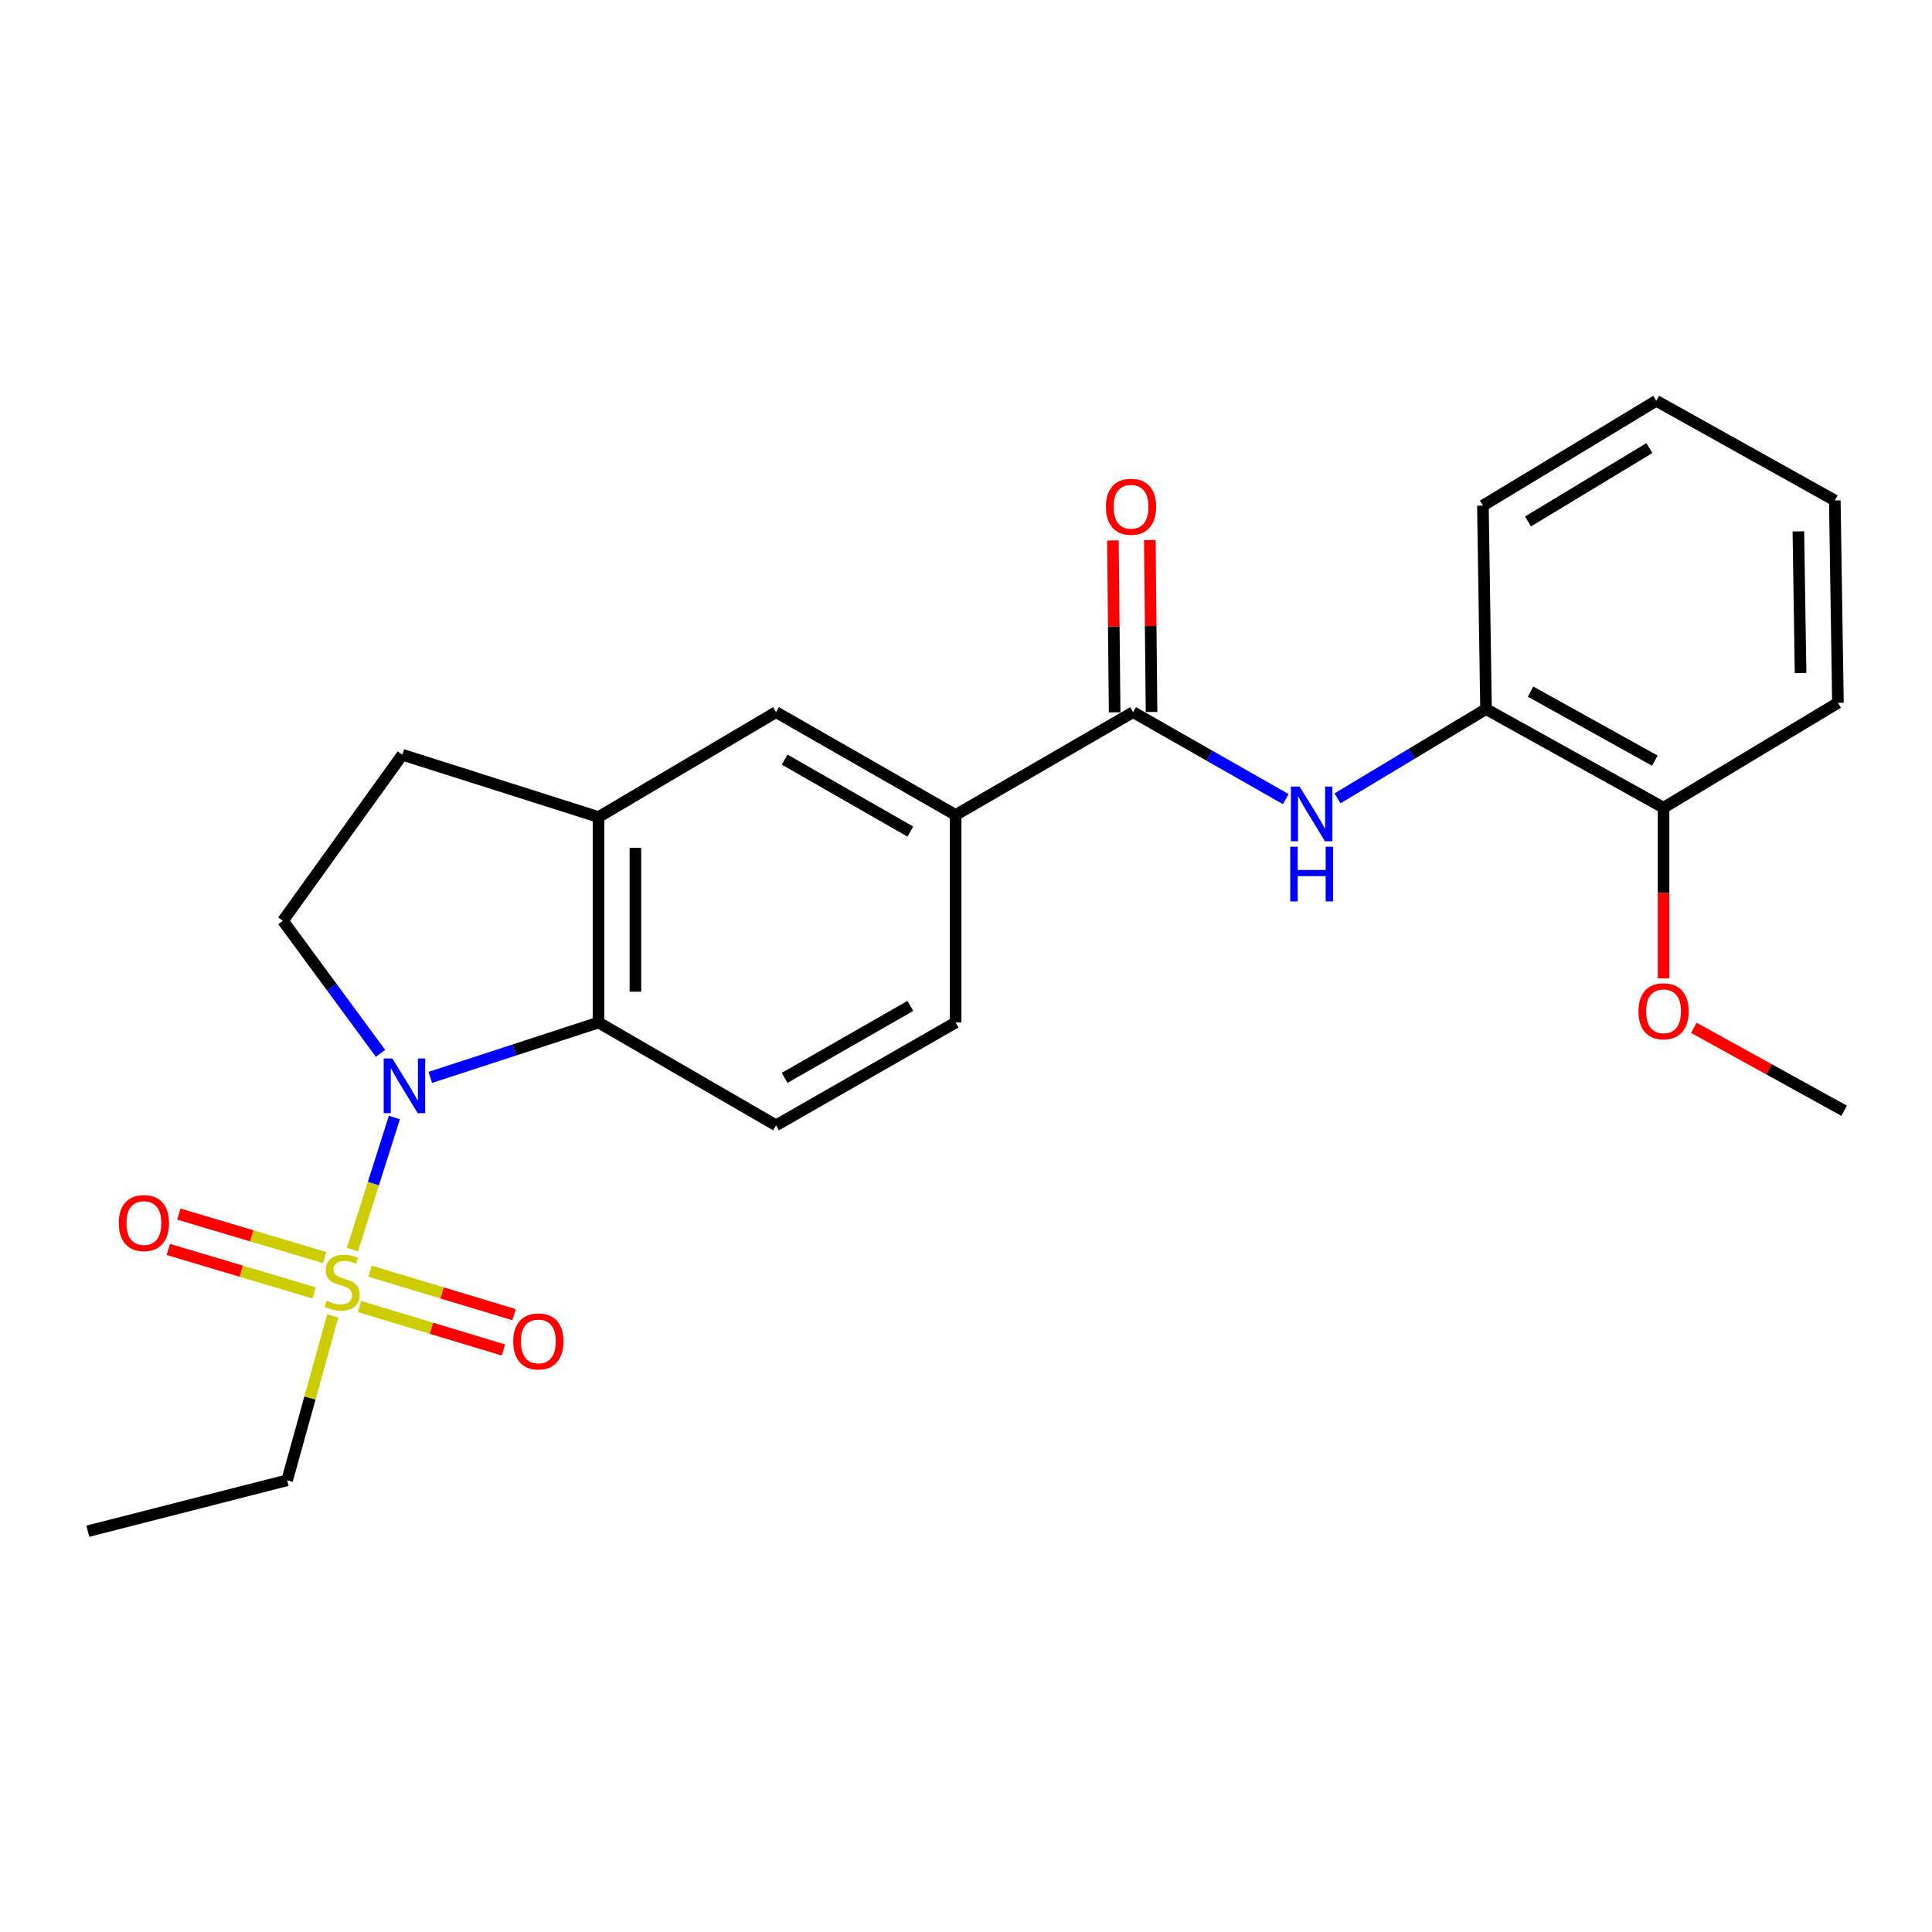 <?xml version='1.0' encoding='iso-8859-1'?>
<svg version='1.1' baseProfile='full'
              xmlns='http://www.w3.org/2000/svg'
                      xmlns:rdkit='http://www.rdkit.org/xml'
                      xmlns:xlink='http://www.w3.org/1999/xlink'
                  xml:space='preserve'
width='1000px' height='1000px' viewBox='0 0 1000 1000'>
<!-- END OF HEADER -->
<rect style='opacity:1.0;fill:#FFFFFF;stroke:none' width='1000' height='1000' x='0' y='0'> </rect>
<path class='bond-0' d='M 182.417,646.79 L 193.275,612.601' style='fill:none;fill-rule:evenodd;stroke:#CCCC00;stroke-width:6px;stroke-linecap:butt;stroke-linejoin:miter;stroke-opacity:1' />
<path class='bond-0' d='M 193.275,612.601 L 204.133,578.411' style='fill:none;fill-rule:evenodd;stroke:#0000FF;stroke-width:6px;stroke-linecap:butt;stroke-linejoin:miter;stroke-opacity:1' />
<path class='bond-10' d='M 168.059,650.916 L 130.318,639.663' style='fill:none;fill-rule:evenodd;stroke:#CCCC00;stroke-width:6px;stroke-linecap:butt;stroke-linejoin:miter;stroke-opacity:1' />
<path class='bond-10' d='M 130.318,639.663 L 92.578,628.41' style='fill:none;fill-rule:evenodd;stroke:#FF0000;stroke-width:6px;stroke-linecap:butt;stroke-linejoin:miter;stroke-opacity:1' />
<path class='bond-10' d='M 162.6,669.221 L 124.86,657.968' style='fill:none;fill-rule:evenodd;stroke:#CCCC00;stroke-width:6px;stroke-linecap:butt;stroke-linejoin:miter;stroke-opacity:1' />
<path class='bond-10' d='M 124.86,657.968 L 87.12,646.715' style='fill:none;fill-rule:evenodd;stroke:#FF0000;stroke-width:6px;stroke-linecap:butt;stroke-linejoin:miter;stroke-opacity:1' />
<path class='bond-11' d='M 186.059,676.259 L 223.303,687.501' style='fill:none;fill-rule:evenodd;stroke:#CCCC00;stroke-width:6px;stroke-linecap:butt;stroke-linejoin:miter;stroke-opacity:1' />
<path class='bond-11' d='M 223.303,687.501 L 260.548,698.743' style='fill:none;fill-rule:evenodd;stroke:#FF0000;stroke-width:6px;stroke-linecap:butt;stroke-linejoin:miter;stroke-opacity:1' />
<path class='bond-11' d='M 191.579,657.972 L 228.823,669.214' style='fill:none;fill-rule:evenodd;stroke:#CCCC00;stroke-width:6px;stroke-linecap:butt;stroke-linejoin:miter;stroke-opacity:1' />
<path class='bond-11' d='M 228.823,669.214 L 266.068,680.457' style='fill:none;fill-rule:evenodd;stroke:#FF0000;stroke-width:6px;stroke-linecap:butt;stroke-linejoin:miter;stroke-opacity:1' />
<path class='bond-16' d='M 172.219,681.117 L 160.417,723.66' style='fill:none;fill-rule:evenodd;stroke:#CCCC00;stroke-width:6px;stroke-linecap:butt;stroke-linejoin:miter;stroke-opacity:1' />
<path class='bond-16' d='M 160.417,723.66 L 148.614,766.203' style='fill:none;fill-rule:evenodd;stroke:#000000;stroke-width:6px;stroke-linecap:butt;stroke-linejoin:miter;stroke-opacity:1' />
<path class='bond-1' d='M 222.718,557.661 L 266.254,543.454' style='fill:none;fill-rule:evenodd;stroke:#0000FF;stroke-width:6px;stroke-linecap:butt;stroke-linejoin:miter;stroke-opacity:1' />
<path class='bond-1' d='M 266.254,543.454 L 309.79,529.247' style='fill:none;fill-rule:evenodd;stroke:#000000;stroke-width:6px;stroke-linecap:butt;stroke-linejoin:miter;stroke-opacity:1' />
<path class='bond-6' d='M 196.96,545.215 L 171.705,510.908' style='fill:none;fill-rule:evenodd;stroke:#0000FF;stroke-width:6px;stroke-linecap:butt;stroke-linejoin:miter;stroke-opacity:1' />
<path class='bond-6' d='M 171.705,510.908 L 146.449,476.6' style='fill:none;fill-rule:evenodd;stroke:#000000;stroke-width:6px;stroke-linecap:butt;stroke-linejoin:miter;stroke-opacity:1' />
<path class='bond-4' d='M 309.79,529.247 L 309.79,422.893' style='fill:none;fill-rule:evenodd;stroke:#000000;stroke-width:6px;stroke-linecap:butt;stroke-linejoin:miter;stroke-opacity:1' />
<path class='bond-4' d='M 328.891,513.294 L 328.891,438.846' style='fill:none;fill-rule:evenodd;stroke:#000000;stroke-width:6px;stroke-linecap:butt;stroke-linejoin:miter;stroke-opacity:1' />
<path class='bond-8' d='M 309.79,529.247 L 401.679,582.466' style='fill:none;fill-rule:evenodd;stroke:#000000;stroke-width:6px;stroke-linecap:butt;stroke-linejoin:miter;stroke-opacity:1' />
<path class='bond-2' d='M 586.488,368.612 L 494.63,421.832' style='fill:none;fill-rule:evenodd;stroke:#000000;stroke-width:6px;stroke-linecap:butt;stroke-linejoin:miter;stroke-opacity:1' />
<path class='bond-3' d='M 586.488,368.612 L 625.999,391.124' style='fill:none;fill-rule:evenodd;stroke:#000000;stroke-width:6px;stroke-linecap:butt;stroke-linejoin:miter;stroke-opacity:1' />
<path class='bond-3' d='M 625.999,391.124 L 665.509,413.635' style='fill:none;fill-rule:evenodd;stroke:#0000FF;stroke-width:6px;stroke-linecap:butt;stroke-linejoin:miter;stroke-opacity:1' />
<path class='bond-13' d='M 596.038,368.516 L 595.59,324.028' style='fill:none;fill-rule:evenodd;stroke:#000000;stroke-width:6px;stroke-linecap:butt;stroke-linejoin:miter;stroke-opacity:1' />
<path class='bond-13' d='M 595.59,324.028 L 595.142,279.54' style='fill:none;fill-rule:evenodd;stroke:#FF0000;stroke-width:6px;stroke-linecap:butt;stroke-linejoin:miter;stroke-opacity:1' />
<path class='bond-13' d='M 576.938,368.709 L 576.49,324.22' style='fill:none;fill-rule:evenodd;stroke:#000000;stroke-width:6px;stroke-linecap:butt;stroke-linejoin:miter;stroke-opacity:1' />
<path class='bond-13' d='M 576.49,324.22 L 576.041,279.732' style='fill:none;fill-rule:evenodd;stroke:#FF0000;stroke-width:6px;stroke-linecap:butt;stroke-linejoin:miter;stroke-opacity:1' />
<path class='bond-9' d='M 692.281,413.232 L 730.722,390.126' style='fill:none;fill-rule:evenodd;stroke:#0000FF;stroke-width:6px;stroke-linecap:butt;stroke-linejoin:miter;stroke-opacity:1' />
<path class='bond-9' d='M 730.722,390.126 L 769.164,367.021' style='fill:none;fill-rule:evenodd;stroke:#000000;stroke-width:6px;stroke-linecap:butt;stroke-linejoin:miter;stroke-opacity:1' />
<path class='bond-7' d='M 309.79,422.893 L 401.679,368.612' style='fill:none;fill-rule:evenodd;stroke:#000000;stroke-width:6px;stroke-linecap:butt;stroke-linejoin:miter;stroke-opacity:1' />
<path class='bond-24' d='M 309.79,422.893 L 208.264,390.654' style='fill:none;fill-rule:evenodd;stroke:#000000;stroke-width:6px;stroke-linecap:butt;stroke-linejoin:miter;stroke-opacity:1' />
<path class='bond-5' d='M 494.63,421.832 L 494.63,529.247' style='fill:none;fill-rule:evenodd;stroke:#000000;stroke-width:6px;stroke-linecap:butt;stroke-linejoin:miter;stroke-opacity:1' />
<path class='bond-25' d='M 494.63,421.832 L 401.679,368.612' style='fill:none;fill-rule:evenodd;stroke:#000000;stroke-width:6px;stroke-linecap:butt;stroke-linejoin:miter;stroke-opacity:1' />
<path class='bond-25' d='M 471.197,430.426 L 406.131,393.172' style='fill:none;fill-rule:evenodd;stroke:#000000;stroke-width:6px;stroke-linecap:butt;stroke-linejoin:miter;stroke-opacity:1' />
<path class='bond-12' d='M 146.449,476.6 L 208.264,390.654' style='fill:none;fill-rule:evenodd;stroke:#000000;stroke-width:6px;stroke-linecap:butt;stroke-linejoin:miter;stroke-opacity:1' />
<path class='bond-14' d='M 401.679,582.466 L 494.63,529.247' style='fill:none;fill-rule:evenodd;stroke:#000000;stroke-width:6px;stroke-linecap:butt;stroke-linejoin:miter;stroke-opacity:1' />
<path class='bond-14' d='M 406.131,557.906 L 471.197,520.653' style='fill:none;fill-rule:evenodd;stroke:#000000;stroke-width:6px;stroke-linecap:butt;stroke-linejoin:miter;stroke-opacity:1' />
<path class='bond-15' d='M 769.164,367.021 L 861.053,418.064' style='fill:none;fill-rule:evenodd;stroke:#000000;stroke-width:6px;stroke-linecap:butt;stroke-linejoin:miter;stroke-opacity:1' />
<path class='bond-15' d='M 792.223,357.979 L 856.546,393.71' style='fill:none;fill-rule:evenodd;stroke:#000000;stroke-width:6px;stroke-linecap:butt;stroke-linejoin:miter;stroke-opacity:1' />
<path class='bond-18' d='M 769.164,367.021 L 767.551,261.696' style='fill:none;fill-rule:evenodd;stroke:#000000;stroke-width:6px;stroke-linecap:butt;stroke-linejoin:miter;stroke-opacity:1' />
<path class='bond-17' d='M 861.053,418.064 L 861.053,462.235' style='fill:none;fill-rule:evenodd;stroke:#000000;stroke-width:6px;stroke-linecap:butt;stroke-linejoin:miter;stroke-opacity:1' />
<path class='bond-17' d='M 861.053,462.235 L 861.053,506.405' style='fill:none;fill-rule:evenodd;stroke:#FF0000;stroke-width:6px;stroke-linecap:butt;stroke-linejoin:miter;stroke-opacity:1' />
<path class='bond-19' d='M 861.053,418.064 L 951.309,363.784' style='fill:none;fill-rule:evenodd;stroke:#000000;stroke-width:6px;stroke-linecap:butt;stroke-linejoin:miter;stroke-opacity:1' />
<path class='bond-21' d='M 148.614,766.203 L 45.455,792.553' style='fill:none;fill-rule:evenodd;stroke:#000000;stroke-width:6px;stroke-linecap:butt;stroke-linejoin:miter;stroke-opacity:1' />
<path class='bond-20' d='M 876.723,532.001 L 915.634,553.466' style='fill:none;fill-rule:evenodd;stroke:#FF0000;stroke-width:6px;stroke-linecap:butt;stroke-linejoin:miter;stroke-opacity:1' />
<path class='bond-20' d='M 915.634,553.466 L 954.545,574.932' style='fill:none;fill-rule:evenodd;stroke:#000000;stroke-width:6px;stroke-linecap:butt;stroke-linejoin:miter;stroke-opacity:1' />
<path class='bond-22' d='M 767.551,261.696 L 857.286,207.447' style='fill:none;fill-rule:evenodd;stroke:#000000;stroke-width:6px;stroke-linecap:butt;stroke-linejoin:miter;stroke-opacity:1' />
<path class='bond-22' d='M 790.893,269.905 L 853.708,231.931' style='fill:none;fill-rule:evenodd;stroke:#000000;stroke-width:6px;stroke-linecap:butt;stroke-linejoin:miter;stroke-opacity:1' />
<path class='bond-26' d='M 951.309,363.784 L 949.696,259.022' style='fill:none;fill-rule:evenodd;stroke:#000000;stroke-width:6px;stroke-linecap:butt;stroke-linejoin:miter;stroke-opacity:1' />
<path class='bond-26' d='M 931.967,348.364 L 930.838,275.03' style='fill:none;fill-rule:evenodd;stroke:#000000;stroke-width:6px;stroke-linecap:butt;stroke-linejoin:miter;stroke-opacity:1' />
<path class='bond-23' d='M 857.286,207.447 L 949.696,259.022' style='fill:none;fill-rule:evenodd;stroke:#000000;stroke-width:6px;stroke-linecap:butt;stroke-linejoin:miter;stroke-opacity:1' />
<path  class='atom-0' d='M 169.086 673.294
Q 169.406 673.414, 170.726 673.974
Q 172.046 674.534, 173.486 674.894
Q 174.966 675.214, 176.406 675.214
Q 179.086 675.214, 180.646 673.934
Q 182.206 672.614, 182.206 670.334
Q 182.206 668.774, 181.406 667.814
Q 180.646 666.854, 179.446 666.334
Q 178.246 665.814, 176.246 665.214
Q 173.726 664.454, 172.206 663.734
Q 170.726 663.014, 169.646 661.494
Q 168.606 659.974, 168.606 657.414
Q 168.606 653.854, 171.006 651.654
Q 173.446 649.454, 178.246 649.454
Q 181.526 649.454, 185.246 651.014
L 184.326 654.094
Q 180.926 652.694, 178.366 652.694
Q 175.606 652.694, 174.086 653.854
Q 172.566 654.974, 172.606 656.934
Q 172.606 658.454, 173.366 659.374
Q 174.166 660.294, 175.286 660.814
Q 176.446 661.334, 178.366 661.934
Q 180.926 662.734, 182.446 663.534
Q 183.966 664.334, 185.046 665.974
Q 186.166 667.574, 186.166 670.334
Q 186.166 674.254, 183.526 676.374
Q 180.926 678.454, 176.566 678.454
Q 174.046 678.454, 172.126 677.894
Q 170.246 677.374, 168.006 676.454
L 169.086 673.294
' fill='#CCCC00'/>
<path  class='atom-1' d='M 203.076 547.867
L 212.356 562.867
Q 213.276 564.347, 214.756 567.027
Q 216.236 569.707, 216.316 569.867
L 216.316 547.867
L 220.076 547.867
L 220.076 576.187
L 216.196 576.187
L 206.236 559.787
Q 205.076 557.867, 203.836 555.667
Q 202.636 553.467, 202.276 552.787
L 202.276 576.187
L 198.596 576.187
L 198.596 547.867
L 203.076 547.867
' fill='#0000FF'/>
<path  class='atom-4' d='M 672.648 407.109
L 681.928 422.109
Q 682.848 423.589, 684.328 426.269
Q 685.808 428.949, 685.888 429.109
L 685.888 407.109
L 689.648 407.109
L 689.648 435.429
L 685.768 435.429
L 675.808 419.029
Q 674.648 417.109, 673.408 414.909
Q 672.208 412.709, 671.848 412.029
L 671.848 435.429
L 668.168 435.429
L 668.168 407.109
L 672.648 407.109
' fill='#0000FF'/>
<path  class='atom-4' d='M 667.828 438.261
L 671.668 438.261
L 671.668 450.301
L 686.148 450.301
L 686.148 438.261
L 689.988 438.261
L 689.988 466.581
L 686.148 466.581
L 686.148 453.501
L 671.668 453.501
L 671.668 466.581
L 667.828 466.581
L 667.828 438.261
' fill='#0000FF'/>
<path  class='atom-11' d='M 61.478 633.059
Q 61.478 626.259, 64.838 622.459
Q 68.198 618.659, 74.478 618.659
Q 80.758 618.659, 84.118 622.459
Q 87.478 626.259, 87.478 633.059
Q 87.478 639.939, 84.079 643.859
Q 80.678 647.739, 74.478 647.739
Q 68.239 647.739, 64.838 643.859
Q 61.478 639.979, 61.478 633.059
M 74.478 644.539
Q 78.799 644.539, 81.118 641.659
Q 83.478 638.739, 83.478 633.059
Q 83.478 627.499, 81.118 624.699
Q 78.799 621.859, 74.478 621.859
Q 70.159 621.859, 67.799 624.659
Q 65.478 627.459, 65.478 633.059
Q 65.478 638.779, 67.799 641.659
Q 70.159 644.539, 74.478 644.539
' fill='#FF0000'/>
<path  class='atom-12' d='M 265.654 694.312
Q 265.654 687.512, 269.014 683.712
Q 272.374 679.912, 278.654 679.912
Q 284.934 679.912, 288.294 683.712
Q 291.654 687.512, 291.654 694.312
Q 291.654 701.192, 288.254 705.112
Q 284.854 708.992, 278.654 708.992
Q 272.414 708.992, 269.014 705.112
Q 265.654 701.232, 265.654 694.312
M 278.654 705.792
Q 282.974 705.792, 285.294 702.912
Q 287.654 699.992, 287.654 694.312
Q 287.654 688.752, 285.294 685.952
Q 282.974 683.112, 278.654 683.112
Q 274.334 683.112, 271.974 685.912
Q 269.654 688.712, 269.654 694.312
Q 269.654 700.032, 271.974 702.912
Q 274.334 705.792, 278.654 705.792
' fill='#FF0000'/>
<path  class='atom-14' d='M 572.416 262.296
Q 572.416 255.496, 575.776 251.696
Q 579.136 247.896, 585.416 247.896
Q 591.696 247.896, 595.056 251.696
Q 598.416 255.496, 598.416 262.296
Q 598.416 269.176, 595.016 273.096
Q 591.616 276.976, 585.416 276.976
Q 579.176 276.976, 575.776 273.096
Q 572.416 269.216, 572.416 262.296
M 585.416 273.776
Q 589.736 273.776, 592.056 270.896
Q 594.416 267.976, 594.416 262.296
Q 594.416 256.736, 592.056 253.936
Q 589.736 251.096, 585.416 251.096
Q 581.096 251.096, 578.736 253.896
Q 576.416 256.696, 576.416 262.296
Q 576.416 268.016, 578.736 270.896
Q 581.096 273.776, 585.416 273.776
' fill='#FF0000'/>
<path  class='atom-18' d='M 848.053 523.437
Q 848.053 516.637, 851.413 512.837
Q 854.773 509.037, 861.053 509.037
Q 867.333 509.037, 870.693 512.837
Q 874.053 516.637, 874.053 523.437
Q 874.053 530.317, 870.653 534.237
Q 867.253 538.117, 861.053 538.117
Q 854.813 538.117, 851.413 534.237
Q 848.053 530.357, 848.053 523.437
M 861.053 534.917
Q 865.373 534.917, 867.693 532.037
Q 870.053 529.117, 870.053 523.437
Q 870.053 517.877, 867.693 515.077
Q 865.373 512.237, 861.053 512.237
Q 856.733 512.237, 854.373 515.037
Q 852.053 517.837, 852.053 523.437
Q 852.053 529.157, 854.373 532.037
Q 856.733 534.917, 861.053 534.917
' fill='#FF0000'/>
</svg>
